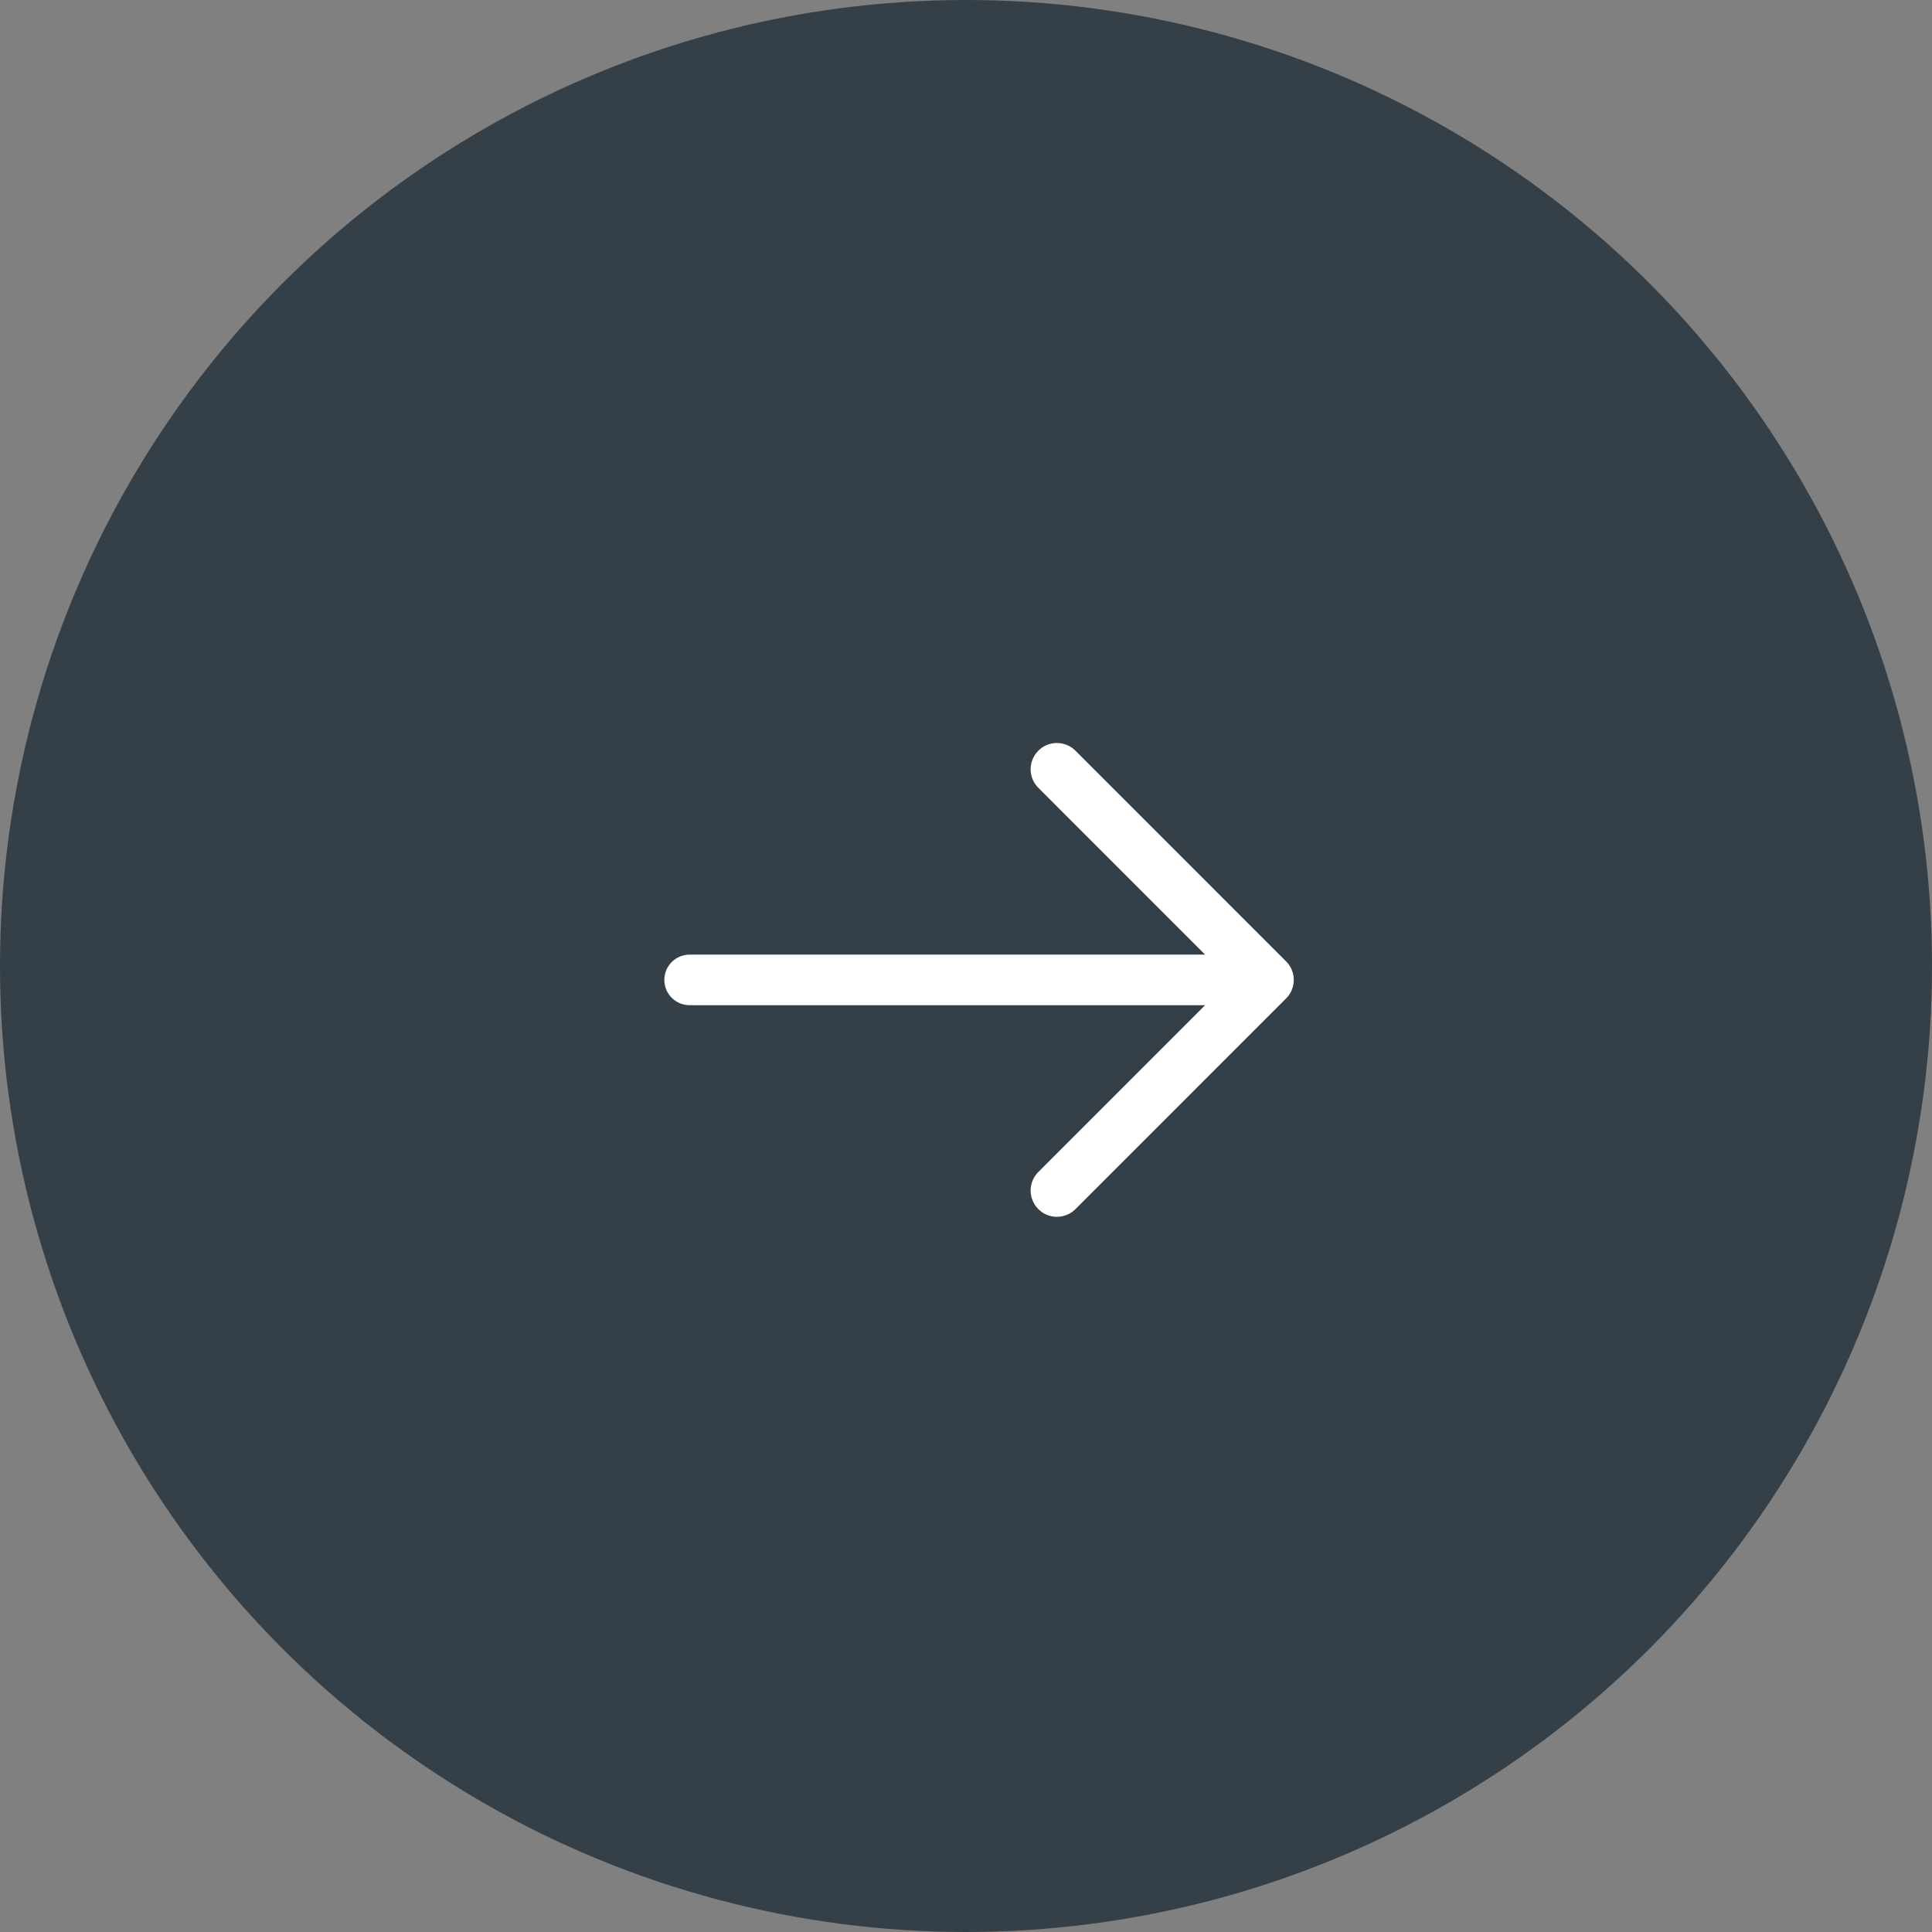 <svg width="55" height="55" viewBox="0 0 55 55" fill="none" xmlns="http://www.w3.org/2000/svg">
<rect x="0" y="0" width="55" height="55" fill="#808080" stroke="none"/>
<circle cx="27.5" cy="27.5" r="27.5" fill="#343F48"/>
<path d="M36.612 27.368L30.616 21.371C30.324 21.079 29.851 21.079 29.559 21.371C29.267 21.663 29.267 22.136 29.559 22.428L34.306 27.176H19.632C19.235 27.176 18.912 27.498 18.912 27.896C18.912 28.294 19.235 28.616 19.632 28.616H34.306L29.559 33.364C29.267 33.656 29.267 34.129 29.559 34.421C29.705 34.567 29.896 34.64 30.087 34.64C30.278 34.64 30.47 34.567 30.616 34.421L36.612 28.424C36.681 28.355 36.736 28.273 36.774 28.182C36.811 28.091 36.831 27.994 36.831 27.896C36.831 27.798 36.811 27.701 36.774 27.61C36.736 27.519 36.681 27.437 36.612 27.368Z" fill="white"/>
</svg>
